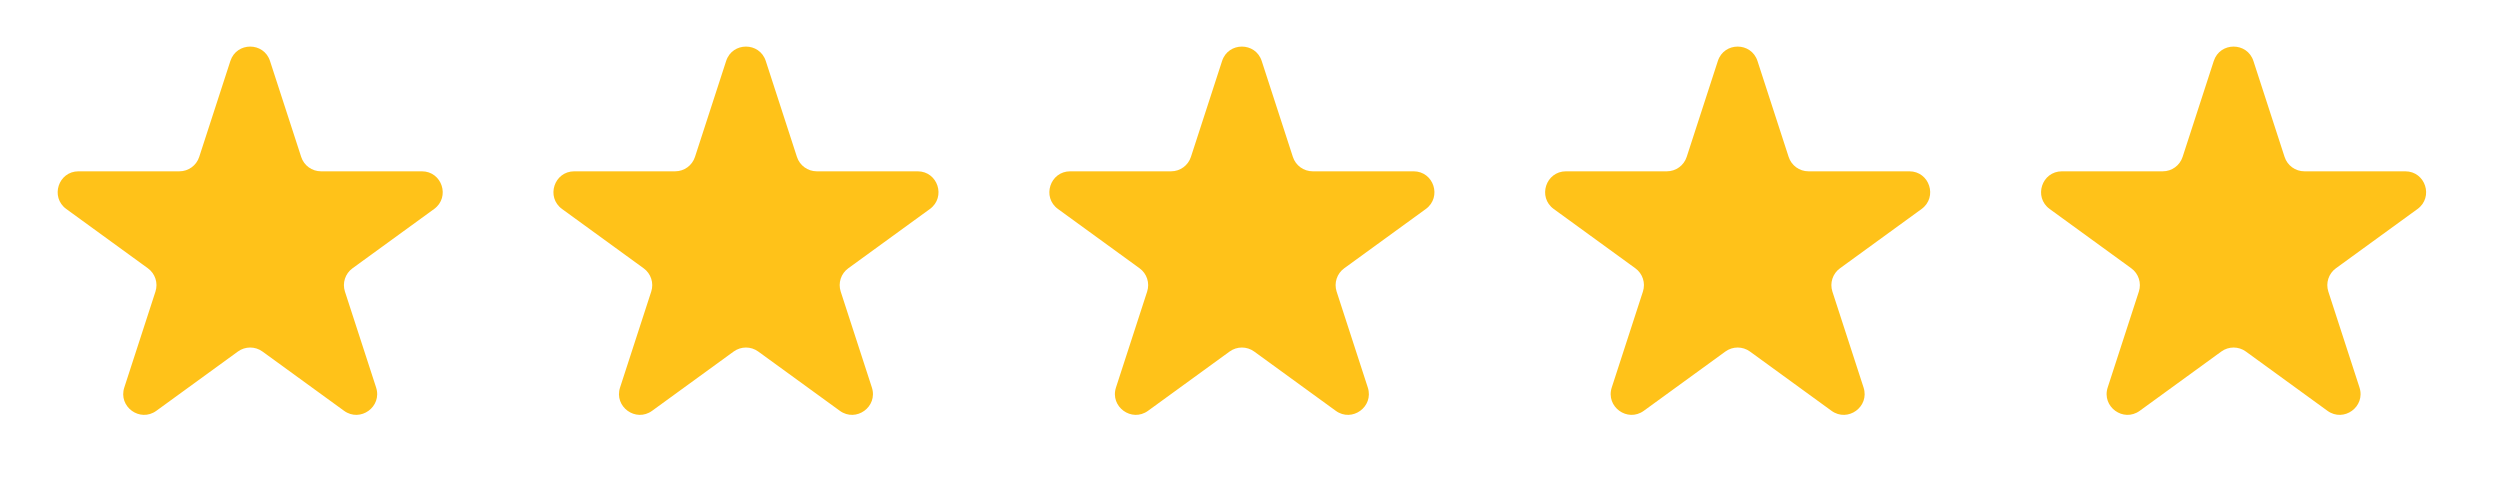 <svg width="120" height="24" viewBox="0 0 120 24" fill="none" xmlns="http://www.w3.org/2000/svg">
<path d="M11.058 2.927C11.358 2.006 12.661 2.006 12.96 2.927L14.457 7.532C14.59 7.944 14.974 8.223 15.408 8.223H20.249C21.218 8.223 21.621 9.462 20.837 10.032L16.92 12.878C16.57 13.132 16.423 13.584 16.557 13.996L18.053 18.6C18.352 19.522 17.298 20.288 16.514 19.718L12.597 16.872C12.247 16.618 11.772 16.618 11.421 16.872L7.505 19.718C6.721 20.288 5.666 19.522 5.966 18.6L7.462 13.996C7.596 13.584 7.449 13.132 7.099 12.878L3.182 10.032C2.398 9.462 2.801 8.223 3.769 8.223H8.611C9.044 8.223 9.428 7.944 9.562 7.532L11.058 2.927Z" fill="#FFC219"/>
<path d="M34.855 2.927C35.154 2.006 36.458 2.006 36.757 2.927L38.253 7.532C38.387 7.944 38.771 8.223 39.205 8.223H44.046C45.015 8.223 45.418 9.462 44.634 10.032L40.717 12.878C40.366 13.132 40.22 13.584 40.354 13.996L41.85 18.6C42.149 19.522 41.095 20.288 40.311 19.718L36.394 16.872C36.044 16.618 35.569 16.618 35.218 16.872L31.302 19.718C30.518 20.288 29.463 19.522 29.763 18.6L31.259 13.996C31.393 13.584 31.246 13.132 30.895 12.878L26.979 10.032C26.195 9.462 26.598 8.223 27.566 8.223H32.408C32.841 8.223 33.225 7.944 33.359 7.532L34.855 2.927Z" fill="#FFC219"/>
<path d="M58.66 2.927C58.959 2.006 60.263 2.006 60.562 2.927L62.058 7.532C62.192 7.944 62.576 8.223 63.009 8.223H67.851C68.82 8.223 69.222 9.462 68.439 10.032L64.522 12.878C64.171 13.132 64.025 13.584 64.158 13.996L65.654 18.6C65.954 19.522 64.899 20.288 64.116 19.718L60.199 16.872C59.848 16.618 59.374 16.618 59.023 16.872L55.106 19.718C54.322 20.288 53.268 19.522 53.567 18.6L55.063 13.996C55.197 13.584 55.051 13.132 54.7 12.878L50.783 10.032C49.999 9.462 50.402 8.223 51.371 8.223H56.213C56.646 8.223 57.03 7.944 57.164 7.532L58.66 2.927Z" fill="#FFC219"/>
<path d="M82.457 2.927C82.756 2.006 84.059 2.006 84.359 2.927L85.855 7.532C85.989 7.944 86.373 8.223 86.806 8.223H91.648C92.616 8.223 93.019 9.462 92.235 10.032L88.319 12.878C87.968 13.132 87.821 13.584 87.955 13.996L89.451 18.6C89.751 19.522 88.696 20.288 87.912 19.718L83.996 16.872C83.645 16.618 83.171 16.618 82.82 16.872L78.903 19.718C78.119 20.288 77.065 19.522 77.364 18.6L78.86 13.996C78.994 13.584 78.848 13.132 78.497 12.878L74.58 10.032C73.796 9.462 74.199 8.223 75.168 8.223H80.01C80.443 8.223 80.827 7.944 80.961 7.532L82.457 2.927Z" fill="#FFC219"/>
<path d="M106.261 2.927C106.561 2.006 107.864 2.006 108.164 2.927L109.66 7.532C109.794 7.944 110.177 8.223 110.611 8.223H115.452C116.421 8.223 116.824 9.462 116.04 10.032L112.123 12.878C111.773 13.132 111.626 13.584 111.76 13.996L113.256 18.6C113.555 19.522 112.501 20.288 111.717 19.718L107.8 16.872C107.45 16.618 106.975 16.618 106.625 16.872L102.708 19.718C101.924 20.288 100.87 19.522 101.169 18.6L102.665 13.996C102.799 13.584 102.652 13.132 102.302 12.878L98.385 10.032C97.601 9.462 98.004 8.223 98.973 8.223H103.814C104.247 8.223 104.631 7.944 104.765 7.532L106.261 2.927Z" fill="#FFC219"/>
</svg>
